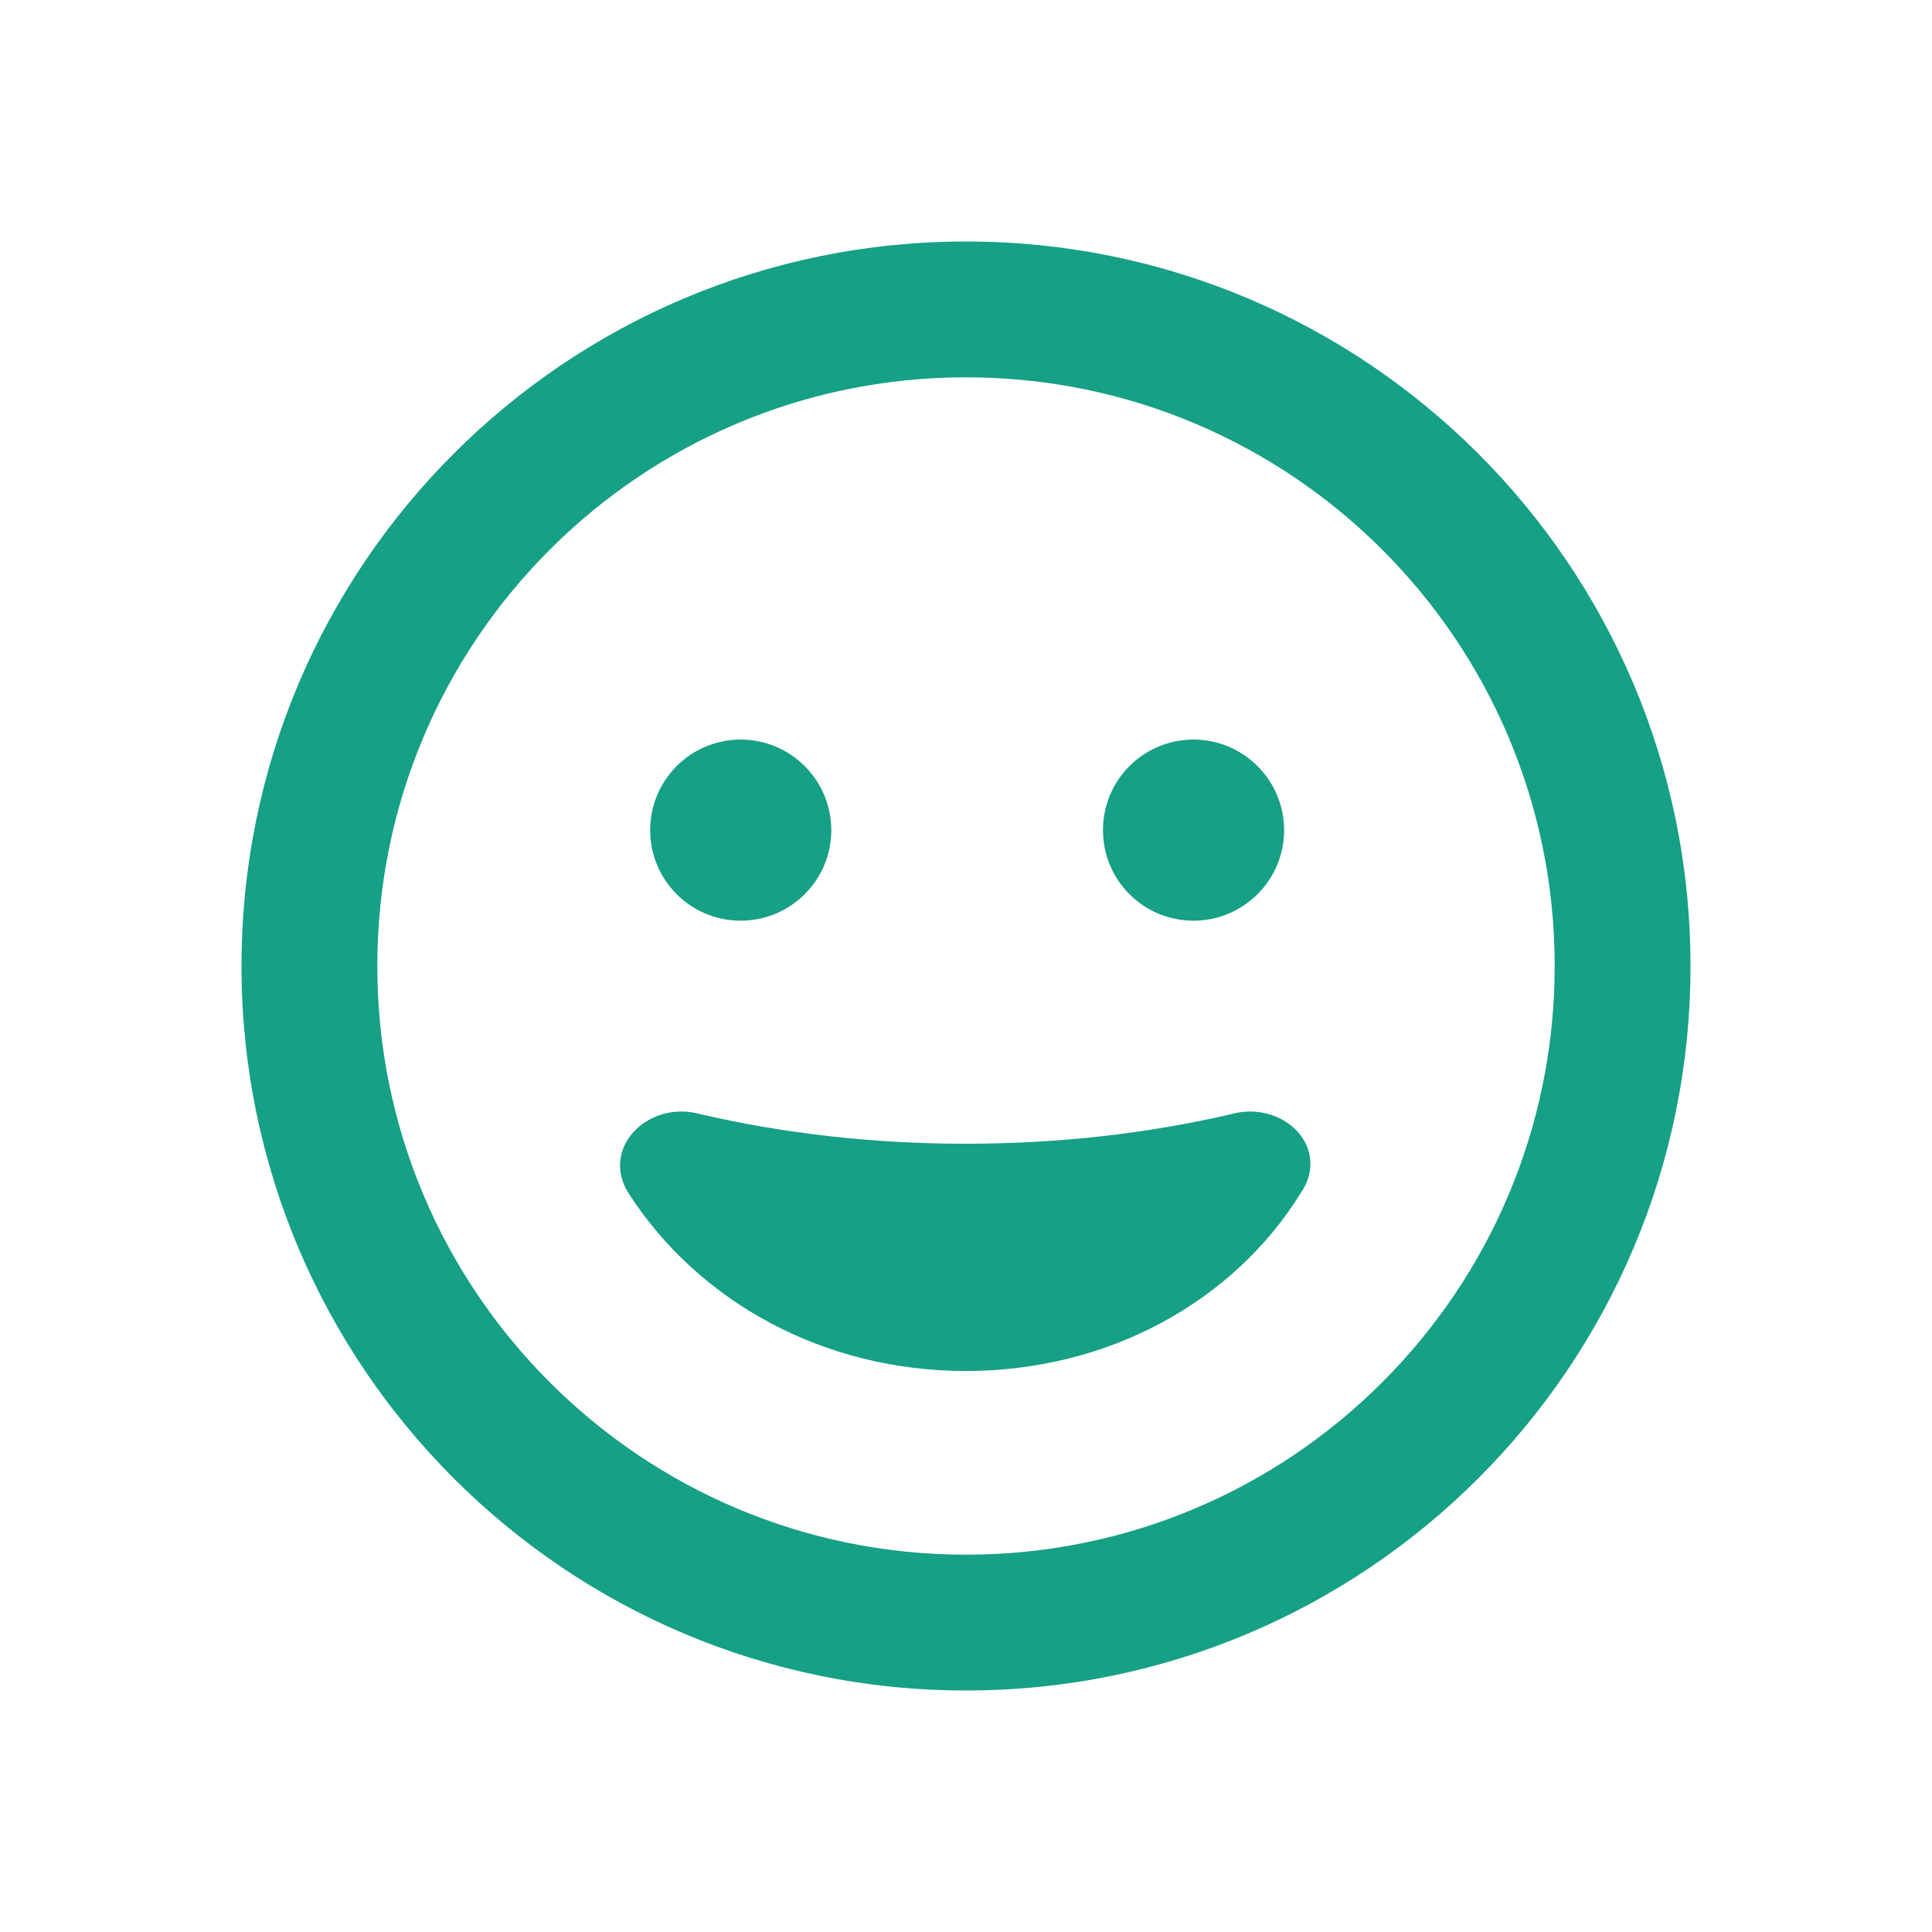 <?xml version="1.0" encoding="UTF-8"?> <svg xmlns="http://www.w3.org/2000/svg" width="40" height="40" viewBox="0 0 40 40" fill="none"><path d="M25.479 23.07C26.574 22.76 27.582 23.773 26.92 24.717C25.531 26.949 22.947 28.385 19.994 28.385C17.047 28.385 14.463 26.949 13.021 24.717C12.412 23.773 13.42 22.76 14.51 23.07C16.209 23.463 18.055 23.68 19.994 23.68C21.934 23.68 23.785 23.463 25.479 23.07ZM17.211 17.188C17.211 18.225 16.367 19.062 15.336 19.062C14.299 19.062 13.461 18.225 13.461 17.188C13.461 16.15 14.299 15.312 15.336 15.312C16.367 15.312 17.211 16.15 17.211 17.188ZM22.836 17.188C22.836 16.15 23.674 15.312 24.711 15.312C25.742 15.312 26.586 16.15 26.586 17.188C26.586 18.225 25.742 19.062 24.711 19.062C23.674 19.062 22.836 18.225 22.836 17.188ZM35 20C35 28.285 28.285 35 20 35C11.715 35 5 28.285 5 20C5 11.715 11.715 5 20 5C28.285 5 35 11.715 35 20ZM20 7.812C13.268 7.812 7.812 13.268 7.812 20C7.812 26.732 13.268 32.188 20 32.188C26.732 32.188 32.188 26.732 32.188 20C32.188 13.268 26.732 7.812 20 7.812Z" fill="#16A085"></path></svg> 